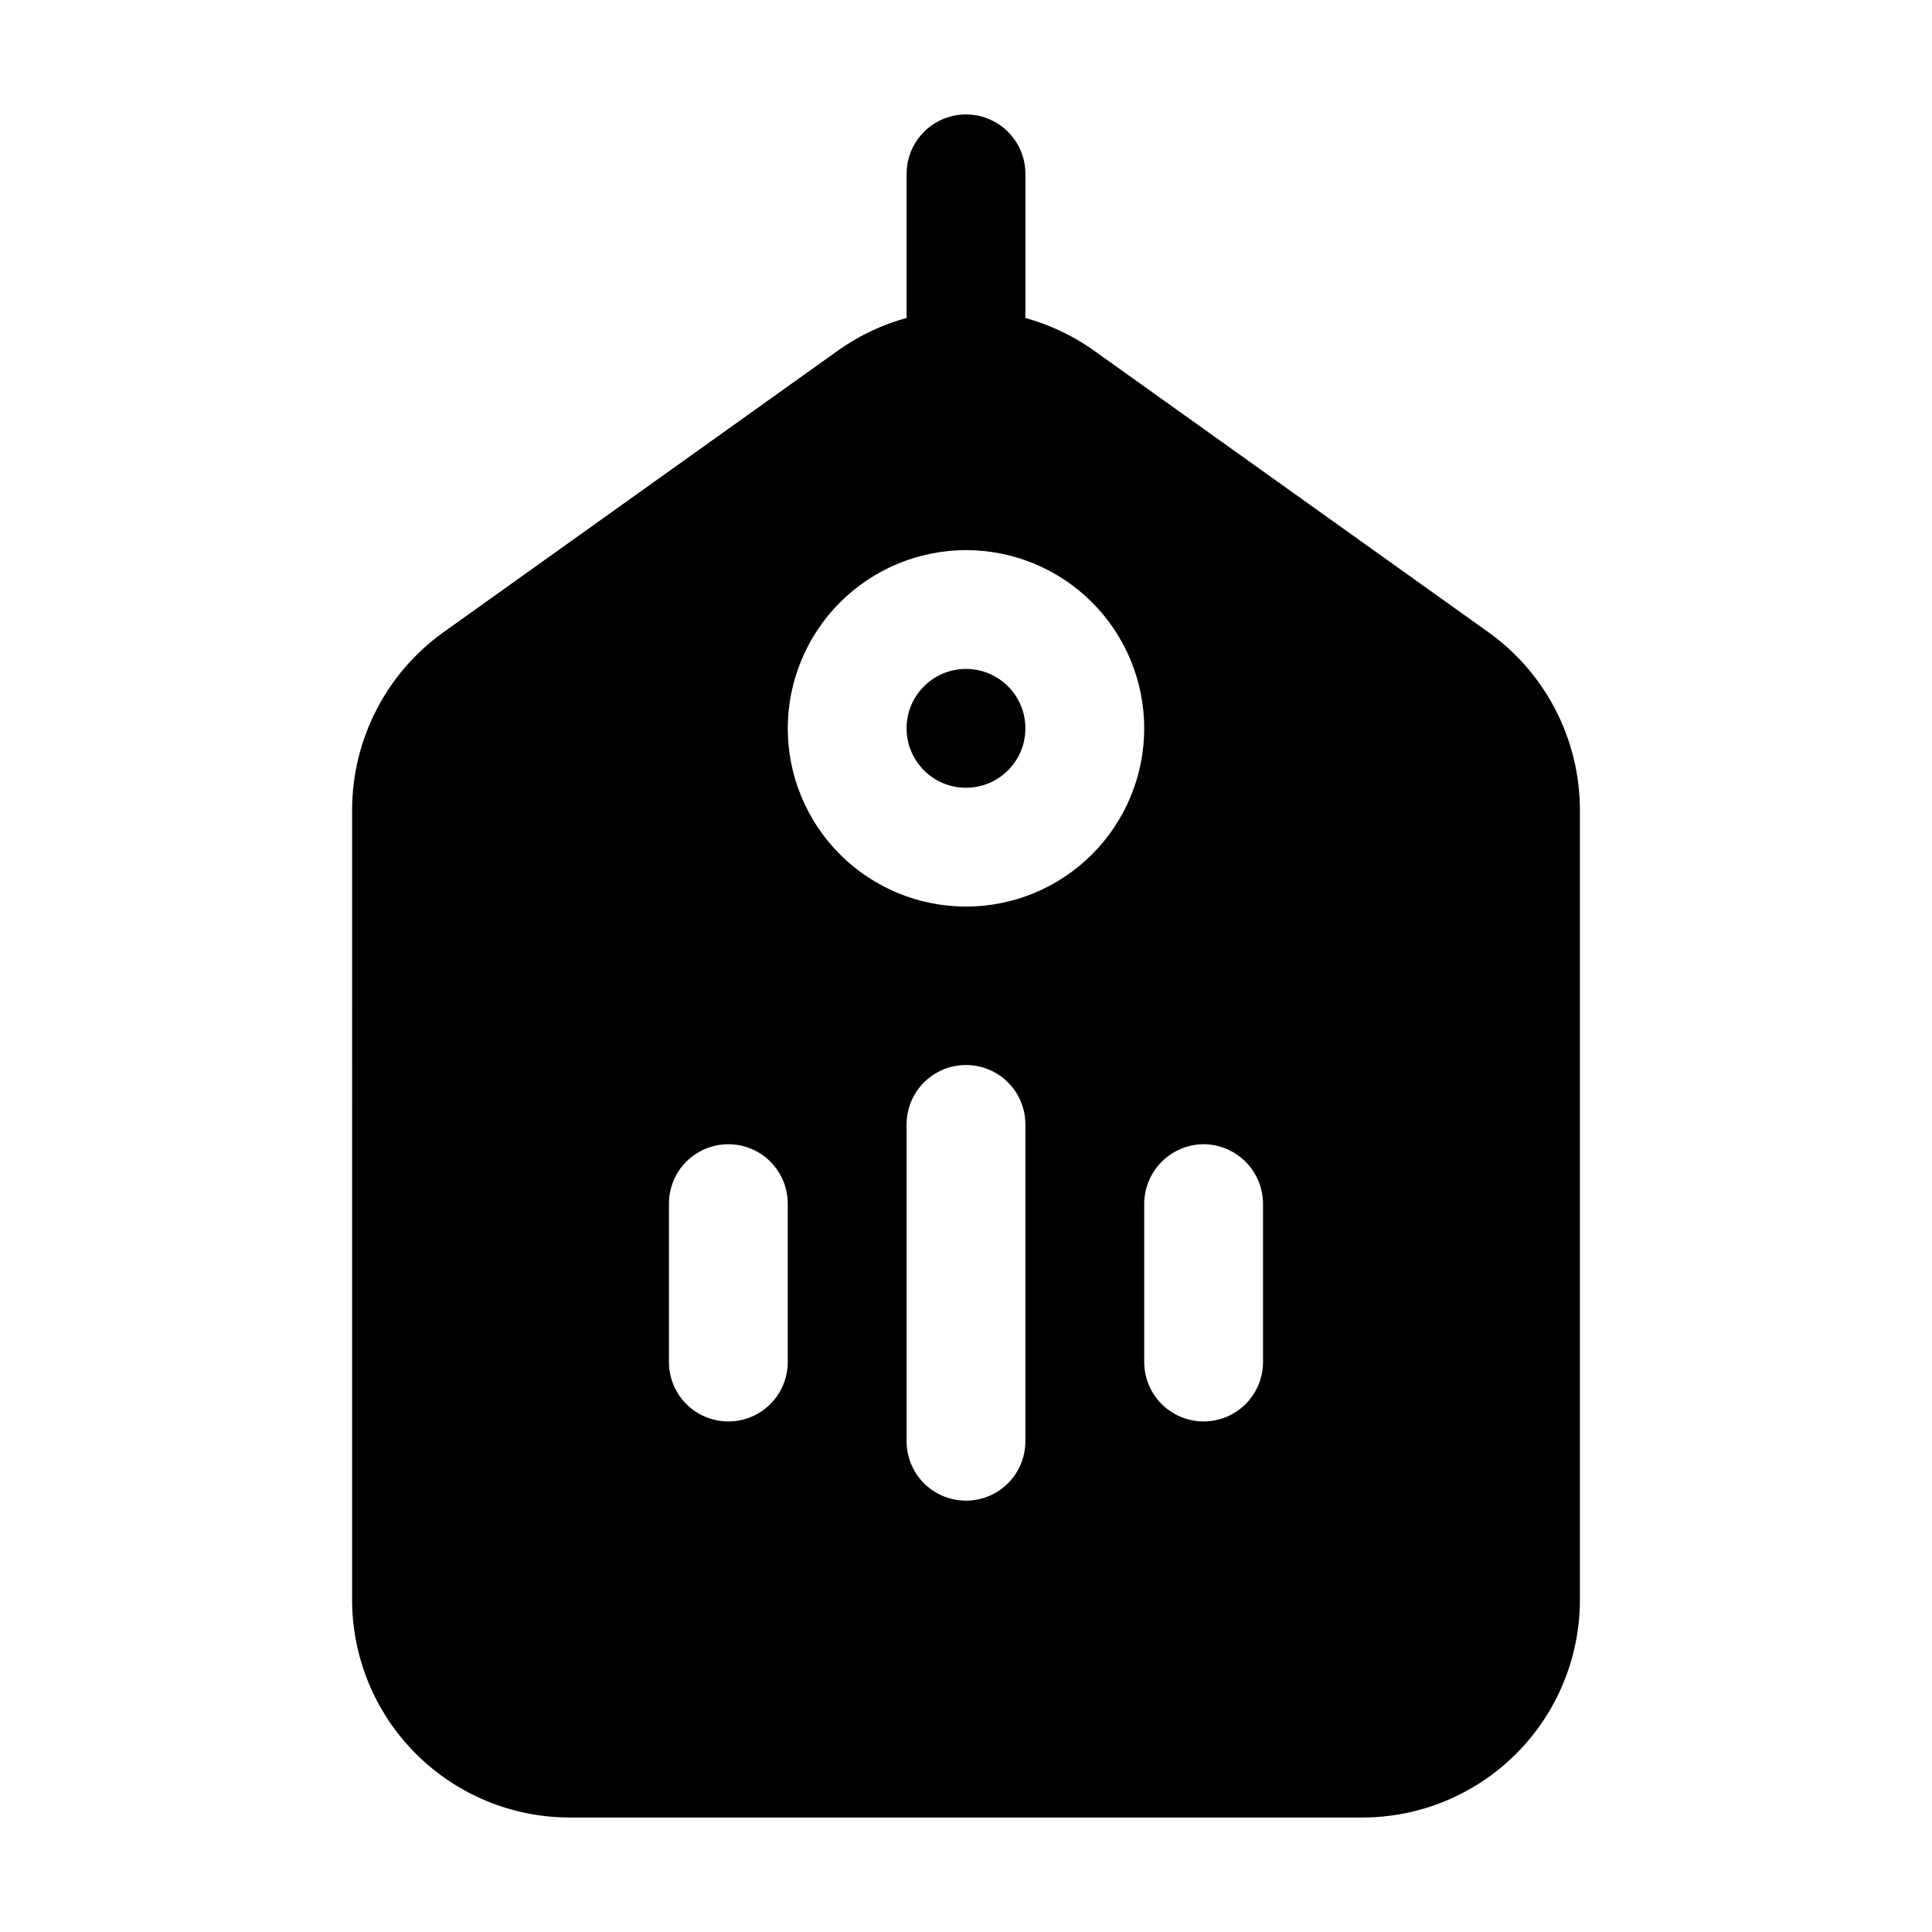 <?xml version="1.0" encoding="UTF-8"?>
<!-- Uploaded to: ICON Repo, www.iconrepo.com, Generator: ICON Repo Mixer Tools -->
<svg fill="#000000" width="800px" height="800px" version="1.1" viewBox="144 144 512 512" xmlns="http://www.w3.org/2000/svg">
 <g>
  <path d="m415.74 337.02c0 8.695-7.047 15.742-15.742 15.742s-15.746-7.047-15.746-15.742c0-8.695 7.051-15.746 15.746-15.746s15.742 7.051 15.742 15.746"/>
  <path d="m237.31 567.93c-0.008 15.316 6.07 30.004 16.898 40.832 10.828 10.832 25.516 16.91 40.832 16.898h209.92c15.316 0.012 30.004-6.066 40.836-16.898 10.828-10.828 16.906-25.516 16.895-40.832v-209.29c-0.02-18.645-9.004-36.141-24.141-47.023l-104.96-74.941c-5.422-3.805-11.457-6.644-17.844-8.395v-38.207c0-5.625-3-10.824-7.871-13.637s-10.875-2.812-15.746 0-7.871 8.012-7.871 13.637v38.184c-6.387 1.754-12.422 4.594-17.844 8.398l-104.96 74.941c-15.137 10.879-24.121 28.379-24.141 47.023zm178.43-41.984c0 5.625-3 10.824-7.871 13.637s-10.875 2.812-15.746 0-7.871-8.012-7.871-13.637v-83.965c0-5.625 3-10.824 7.871-13.637s10.875-2.812 15.746 0 7.871 8.012 7.871 13.637zm47.234-78.719c4.164 0.027 8.152 1.695 11.102 4.641 2.945 2.949 4.613 6.938 4.641 11.105v41.984-0.004c0 5.625-3 10.824-7.871 13.637s-10.875 2.812-15.746 0c-4.871-2.812-7.871-8.012-7.871-13.637v-41.98c0.027-4.168 1.695-8.156 4.641-11.105 2.949-2.945 6.938-4.613 11.105-4.641zm-62.977-157.44c12.523 0 24.539 4.977 33.398 13.836 8.855 8.855 13.832 20.871 13.832 33.398 0 12.527-4.977 24.539-13.832 33.398-8.859 8.855-20.875 13.832-33.398 13.832-12.527 0-24.543-4.977-33.398-13.832-8.859-8.859-13.836-20.871-13.836-33.398 0.016-12.523 5-24.527 13.852-33.383 8.855-8.852 20.859-13.832 33.383-13.852zm-78.723 173.19c0-5.625 3-10.824 7.871-13.637 4.875-2.812 10.875-2.812 15.746 0 4.871 2.812 7.871 8.012 7.871 13.637v41.984-0.004c0 5.625-3 10.824-7.871 13.637-4.871 2.812-10.871 2.812-15.746 0-4.871-2.812-7.871-8.012-7.871-13.637z"/>
 </g>
</svg>